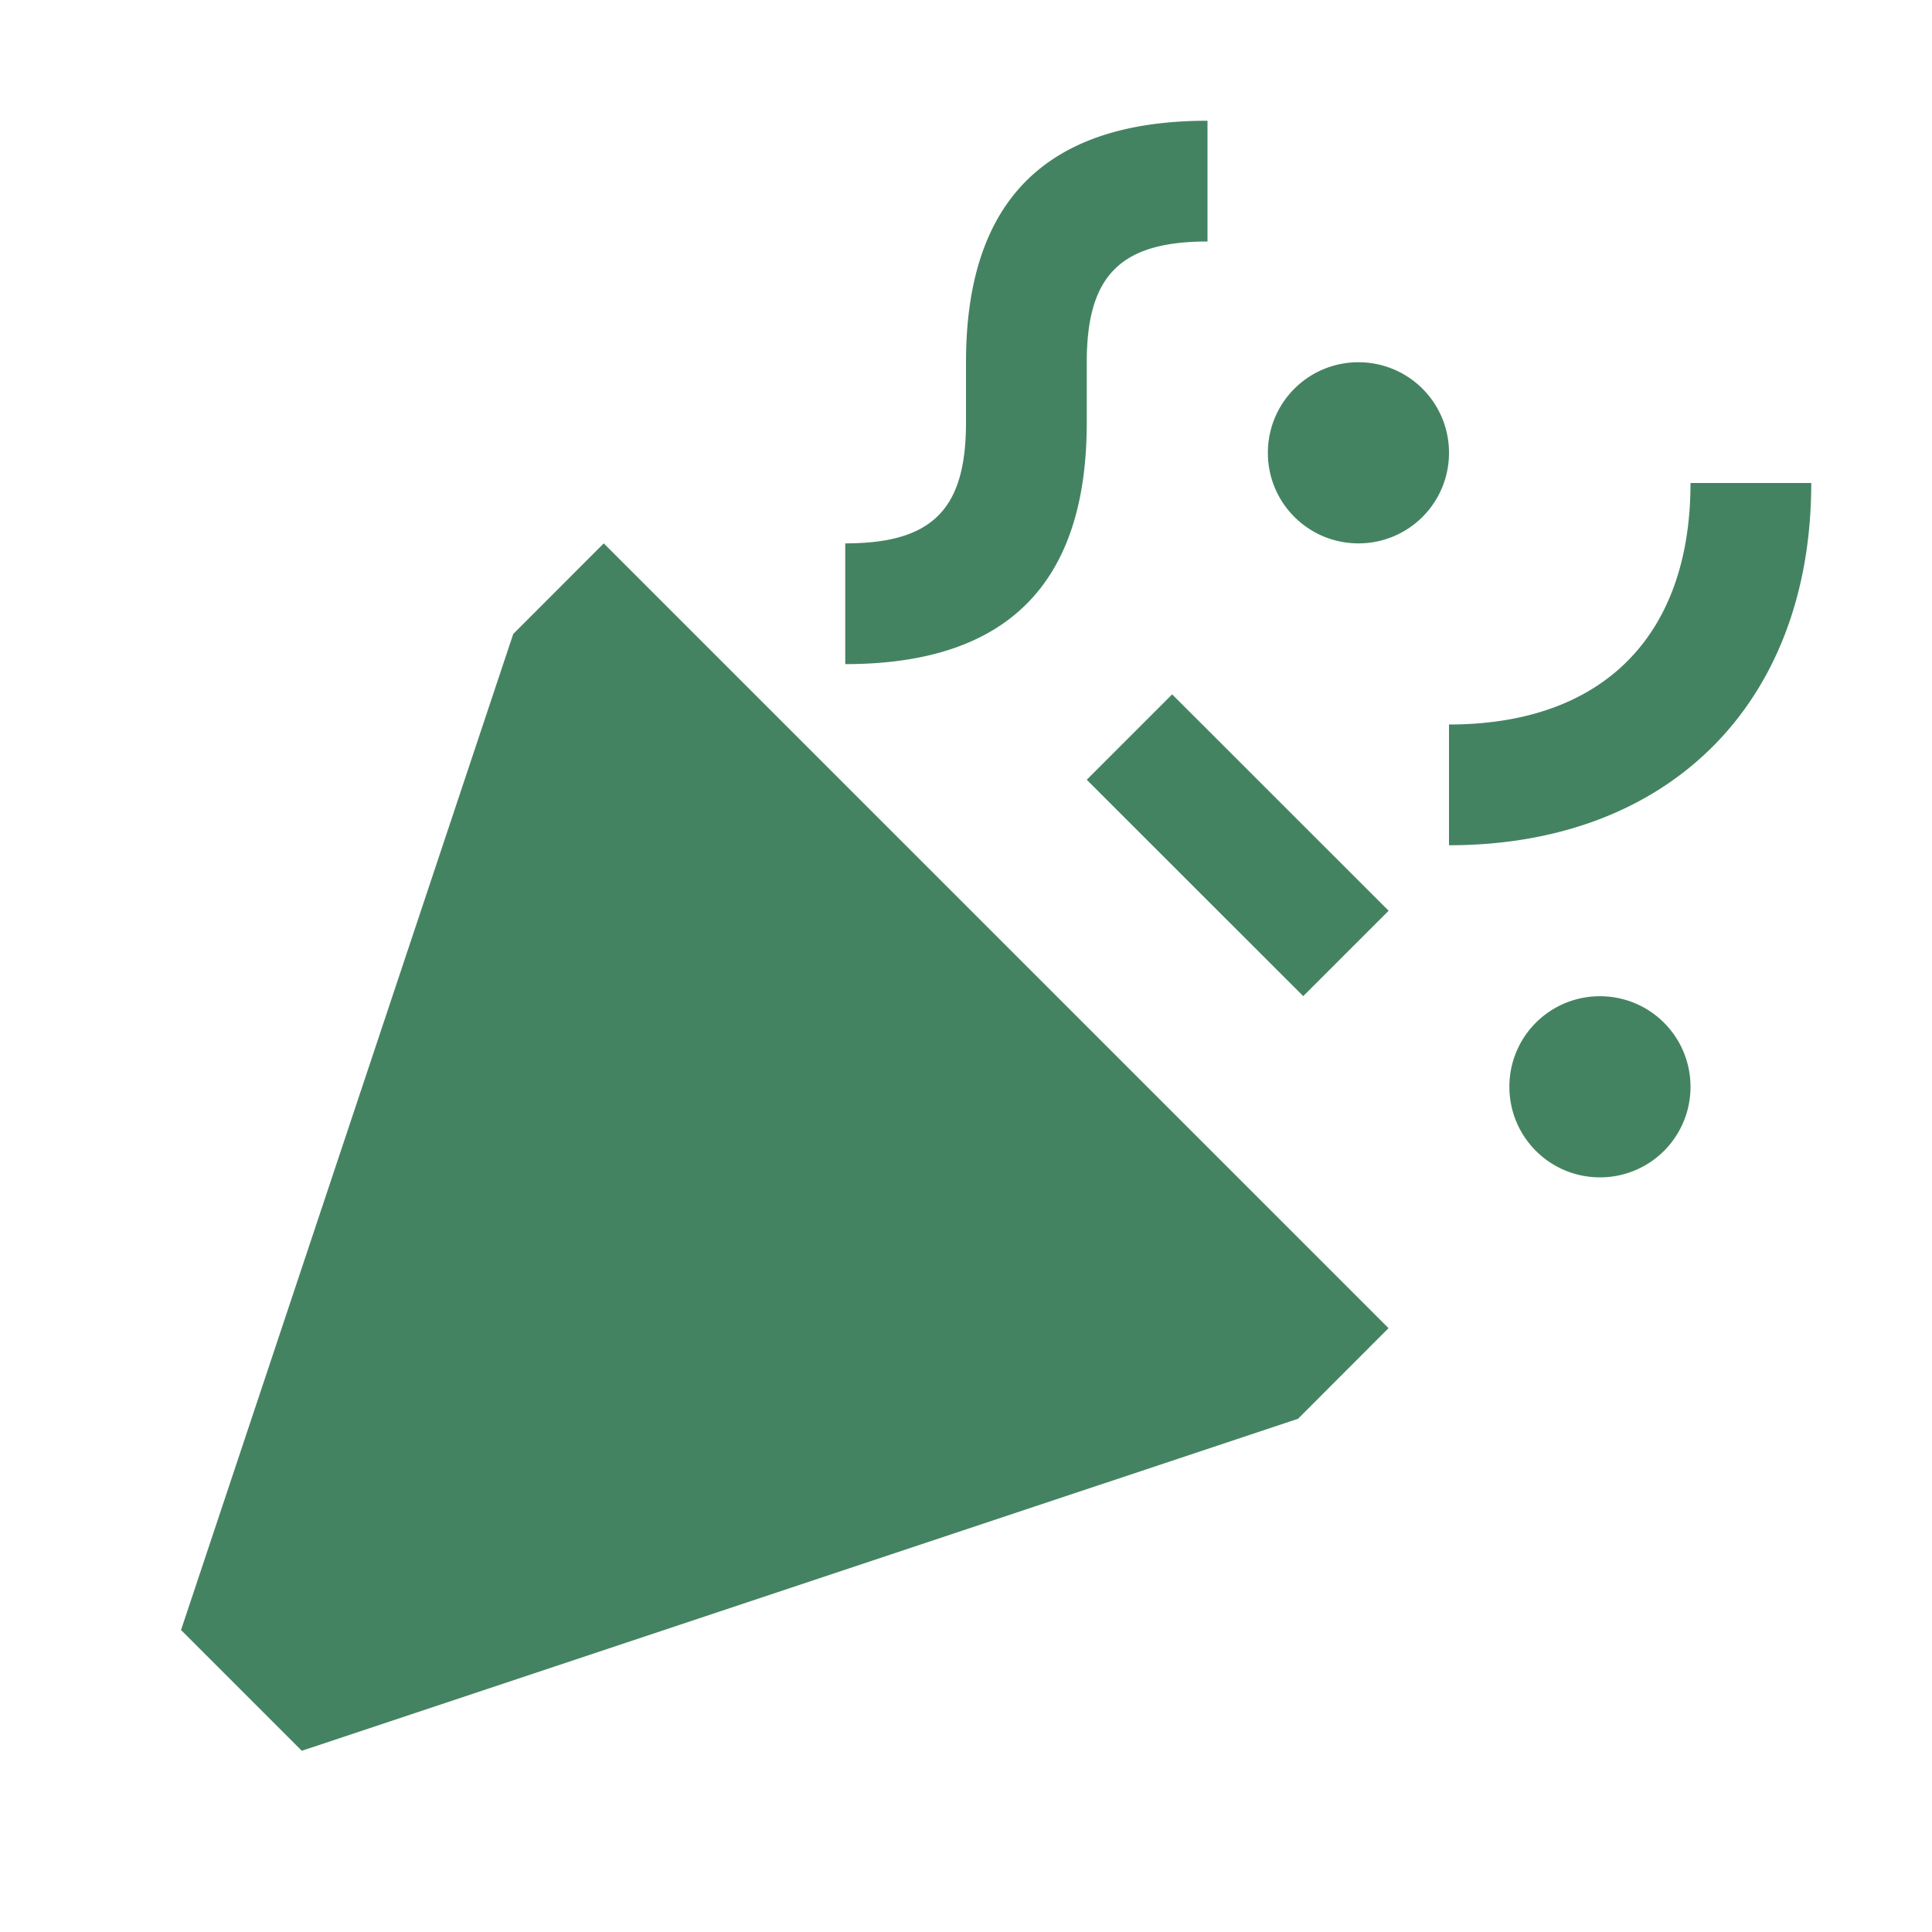 <svg xmlns="http://www.w3.org/2000/svg" viewBox="0 0 20 20" fill="#448361"><path d="m12.134 7.188 2.241 2.24-.884.884-2.241-2.24zm-6.821-.625L1.874 16.874l1.25 1.25 10.313-3.437.937-.938L6.25 5.625zm5.937-2.188V3.75c0-.9.35-1.25 1.25-1.25V1.25c-1.672 0-2.5.828-2.5 2.5v.625c0 .9-.35 1.25-1.25 1.25v1.25c1.672 0 2.5-.828 2.5-2.5M17.5 5c0 1.588-.913 2.5-2.5 2.5v1.25c2.278 0 3.75-1.472 3.75-3.75zm-3.437-1.25a.936.936 0 0 0-.938.938c0 .518.419.937.938.937A.936.936 0 0 0 15 4.688a.936.936 0 0 0-.937-.938m2.5 6.563a.936.936 0 0 0-.938.937c0 .519.419.938.938.938a.936.936 0 0 0 .937-.938.936.936 0 0 0-.937-.937" fill="#448361"></path></svg>